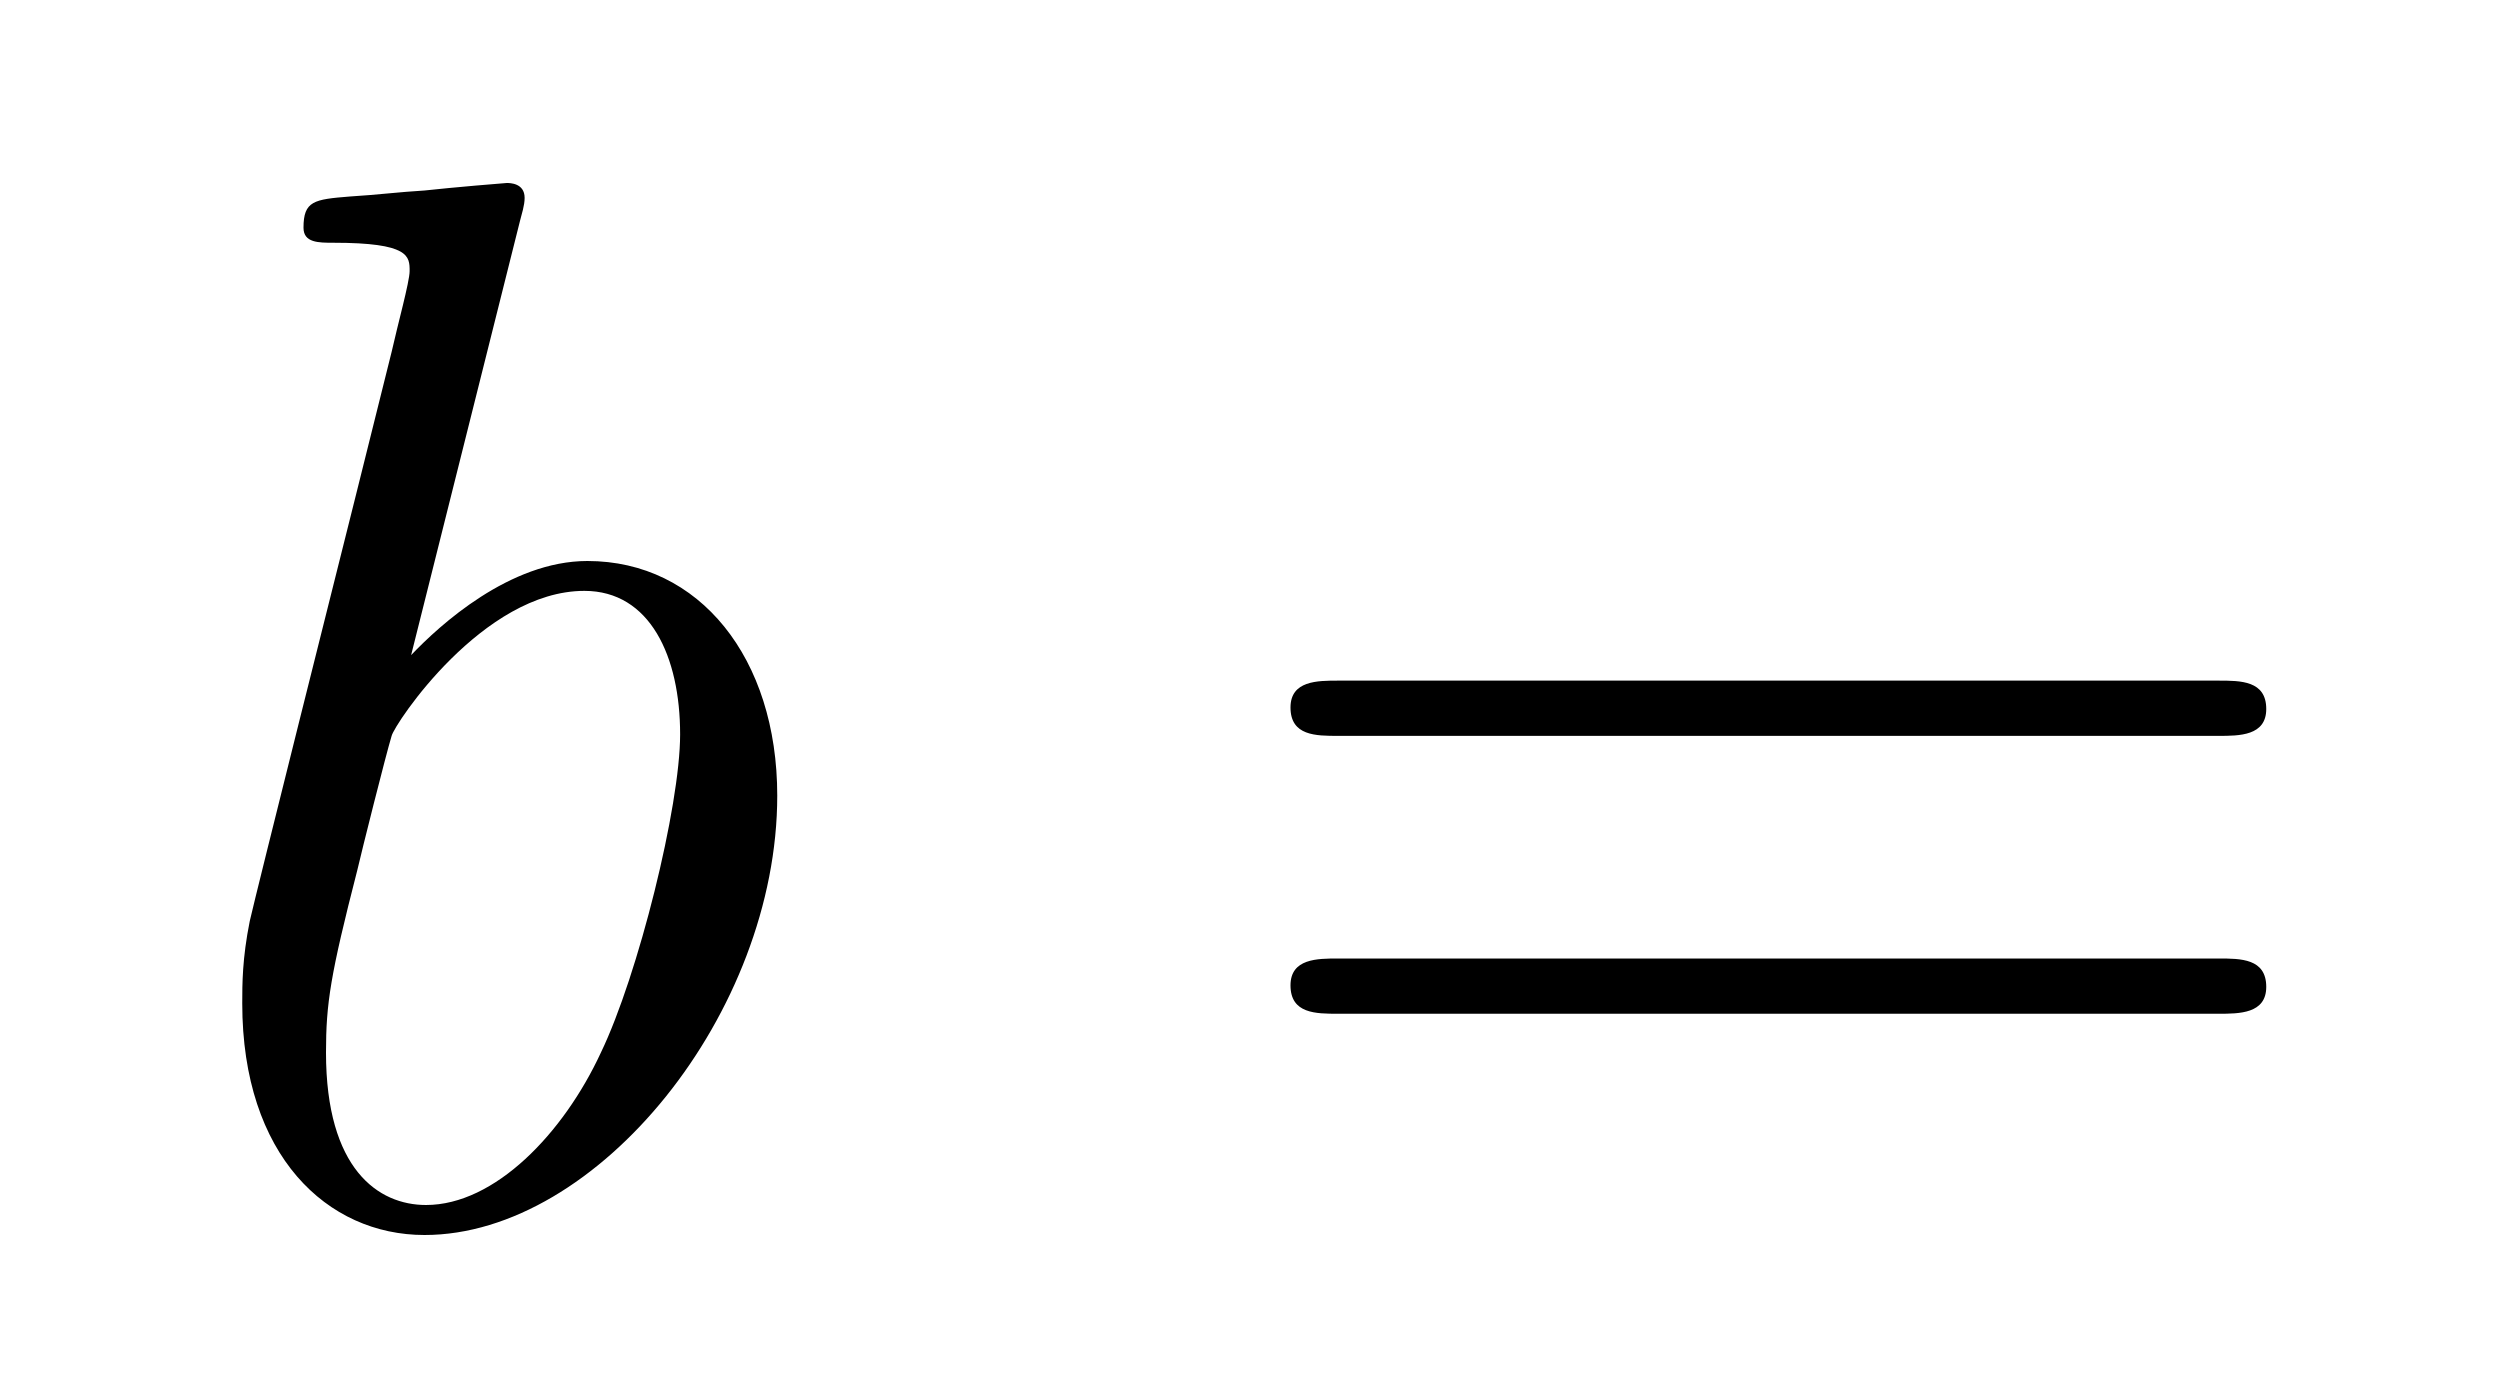 <?xml version='1.0' encoding='UTF-8'?>
<!-- This file was generated by dvisvgm 2.8.1 -->
<svg version='1.1' xmlns='http://www.w3.org/2000/svg' xmlns:xlink='http://www.w3.org/1999/xlink' width='20pt' height='11pt' viewBox='0 -11 20 11'>
<g id='page1'>
<g transform='matrix(1 0 0 -1 -127 653)'>
<path d='M131.161 662.237C131.173 662.285 131.197 662.357 131.197 662.417C131.197 662.536 131.078 662.536 131.054 662.536C131.042 662.536 130.612 662.5 130.396 662.476C130.193 662.464 130.014 662.441 129.799 662.428C129.512 662.405 129.428 662.393 129.428 662.178C129.428 662.058 129.548 662.058 129.667 662.058C130.277 662.058 130.277 661.95 130.277 661.831C130.277 661.747 130.181 661.401 130.133 661.185L129.847 660.038C129.727 659.56 129.046 656.846 128.998 656.631C128.938 656.332 128.938 656.129 128.938 655.973C128.938 654.754 129.619 654.12 130.396 654.12C131.783 654.12 133.218 655.902 133.218 657.635C133.218 658.735 132.596 659.512 131.699 659.512C131.078 659.512 130.516 658.998 130.289 658.759L131.161 662.237ZM130.408 654.36C130.026 654.36 129.608 654.647 129.608 655.579C129.608 655.973 129.643 656.2 129.858 657.037C129.894 657.193 130.086 657.958 130.133 658.113C130.157 658.209 130.863 659.273 131.675 659.273C132.201 659.273 132.441 658.747 132.441 658.125C132.441 657.551 132.106 656.2 131.807 655.579C131.508 654.933 130.958 654.36 130.408 654.36Z'/>
<path d='M144.747 658.113C144.914 658.113 145.13 658.113 145.13 658.328C145.13 658.555 144.926 658.555 144.747 658.555H137.706C137.539 658.555 137.324 658.555 137.324 658.34C137.324 658.113 137.527 658.113 137.706 658.113H144.747ZM144.747 655.89C144.914 655.89 145.13 655.89 145.13 656.105C145.13 656.332 144.926 656.332 144.747 656.332H137.706C137.539 656.332 137.324 656.332 137.324 656.117C137.324 655.89 137.527 655.89 137.706 655.89H144.747Z'/>
</g>
</g>
</svg>